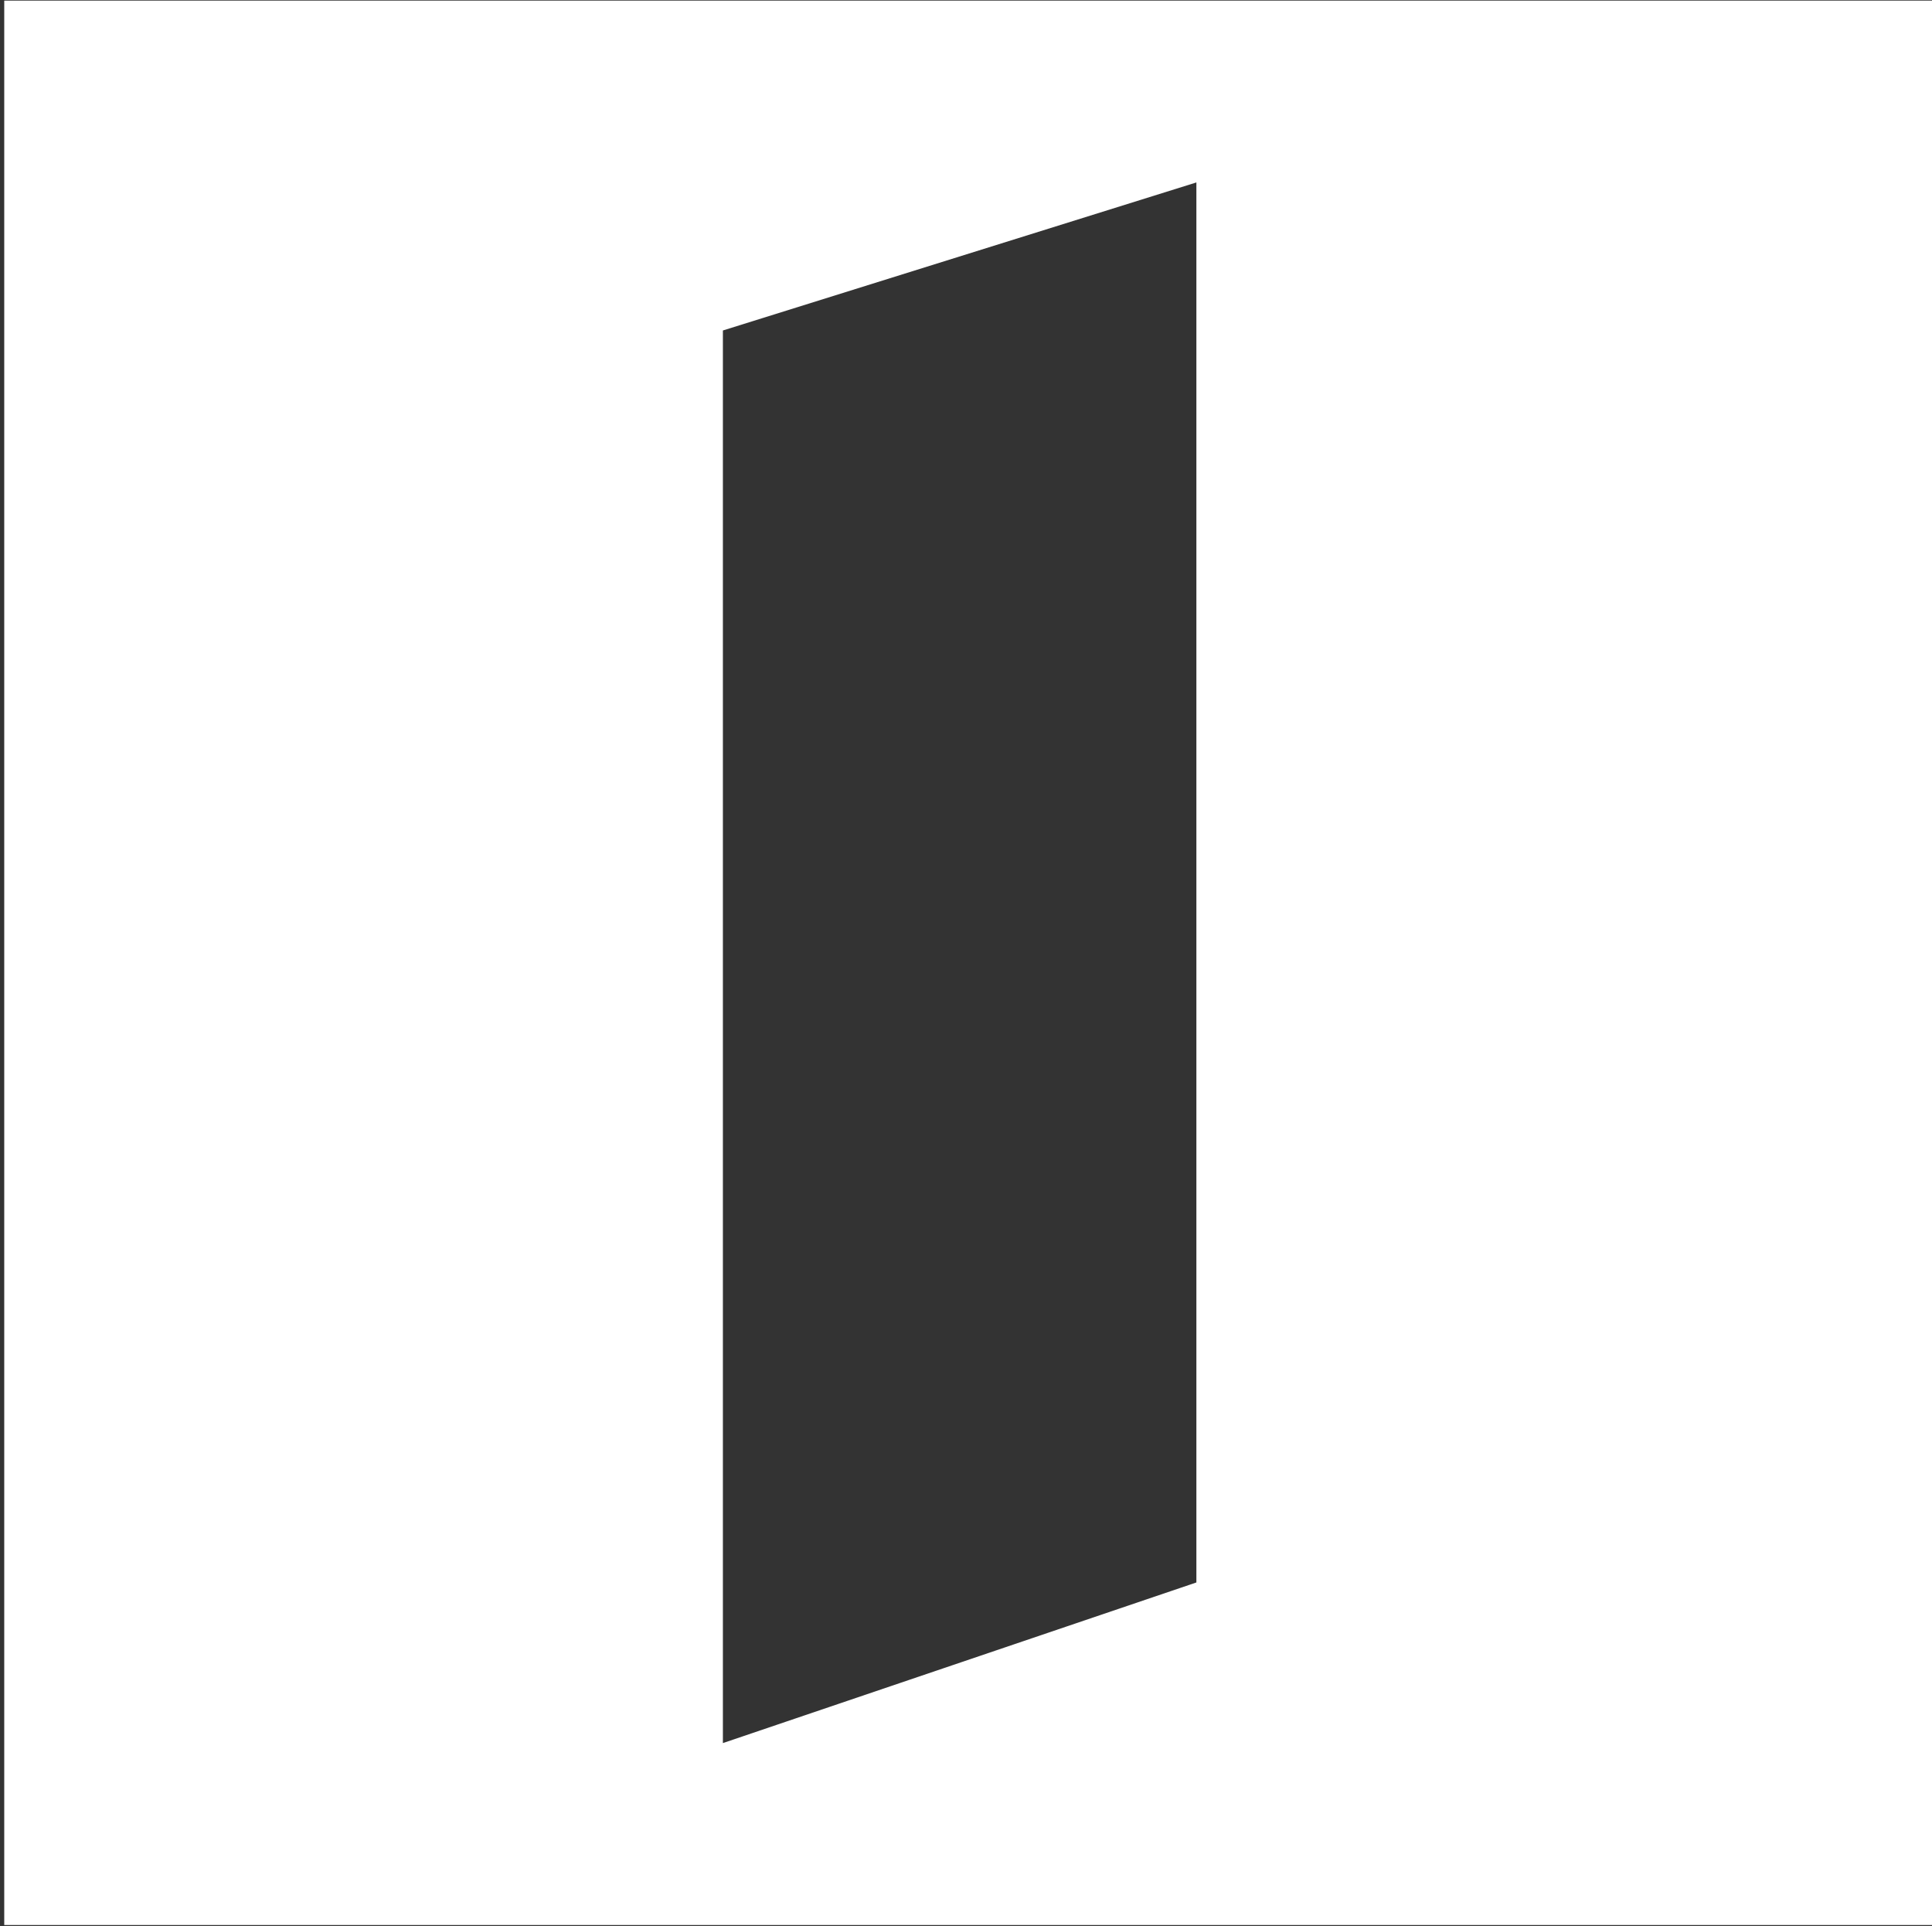 <svg version="1.2" xmlns="http://www.w3.org/2000/svg" viewBox="0 0 1595 1590" width="1595" height="1590">
	<rect x="0" y="0" width="1595" height="1590" fill="#333333" stroke="none"/>
	<title>Alinma_Bank_logo-svg</title>
	<style>
		.s0 { fill: #ffffff } 
	</style>
	<g id="Layer">
		<g id="Layer">
			<path id="Layer" fill-rule="evenodd" class="s0" d="m3.5 1589.1v-1588.6h1591.5v1588.6zm593.3-150.2l390.9-132.6v-1155.7l-390.9 122.2z" />
		</g>
	</g>
</svg>
